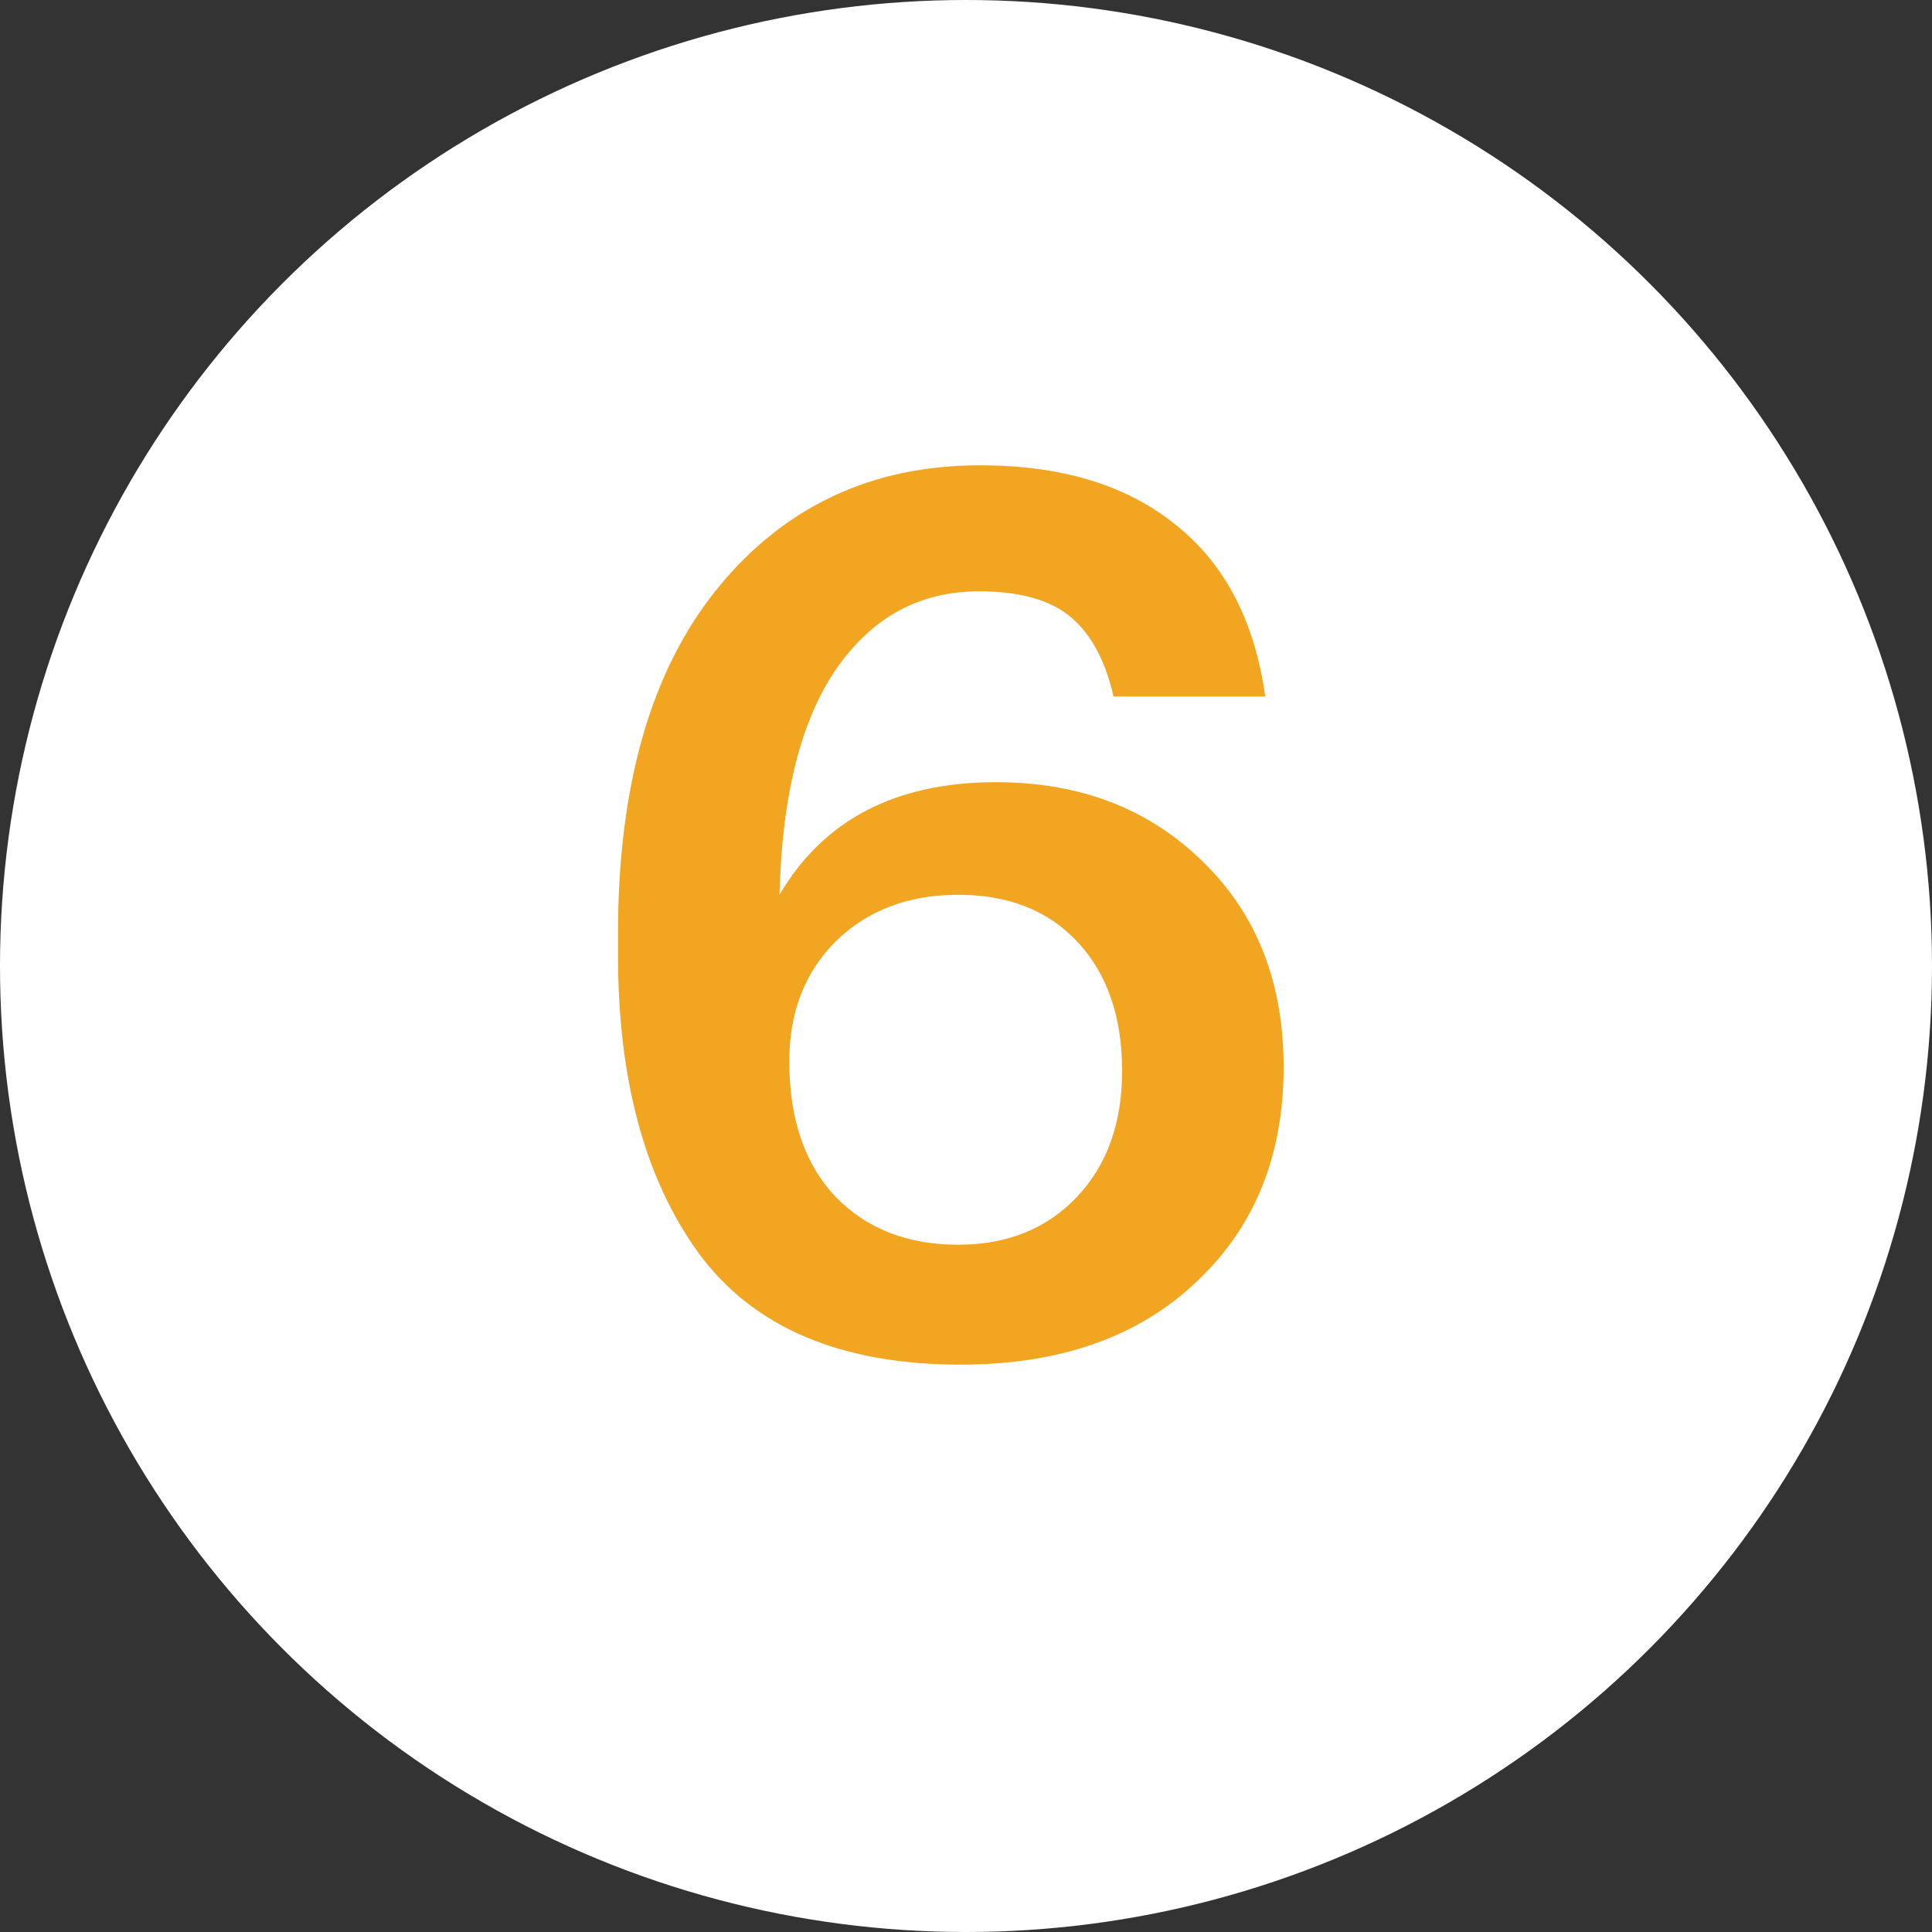 <svg xmlns="http://www.w3.org/2000/svg" width="60" height="60" viewBox="0 0 60 60" fill="none"><rect x="0" y="0" width="60" height="60" fill="#333333" stroke="none"/><circle cx="30" cy="30" r="30" fill="white"></circle><path d="M29.832 42.38C26.108 42.38 23.397 41.227 21.7 38.922C20.028 36.617 19.192 33.526 19.192 29.65V29.004C19.192 24.393 20.218 20.821 22.27 18.288C24.347 15.729 27.071 14.45 30.44 14.45C32.948 14.45 34.962 15.058 36.482 16.274C38.027 17.49 38.965 19.276 39.294 21.632H34.582C34.329 20.517 33.885 19.694 33.252 19.162C32.619 18.63 31.669 18.364 30.402 18.364C28.553 18.364 27.071 19.175 25.956 20.796C24.867 22.392 24.284 24.723 24.208 27.788C25.576 25.457 27.818 24.292 30.934 24.292C33.543 24.292 35.684 25.115 37.356 26.762C39.028 28.383 39.864 30.511 39.864 33.146C39.864 35.907 38.952 38.137 37.128 39.834C35.329 41.531 32.897 42.38 29.832 42.38ZM29.756 38.656C31.276 38.656 32.505 38.162 33.442 37.174C34.379 36.186 34.848 34.881 34.848 33.26C34.848 31.588 34.392 30.258 33.48 29.27C32.568 28.282 31.327 27.788 29.756 27.788C28.211 27.788 26.944 28.269 25.956 29.232C24.993 30.195 24.512 31.436 24.512 32.956C24.512 34.755 24.993 36.161 25.956 37.174C26.919 38.162 28.185 38.656 29.756 38.656Z" fill="#F2A521"></path></svg>